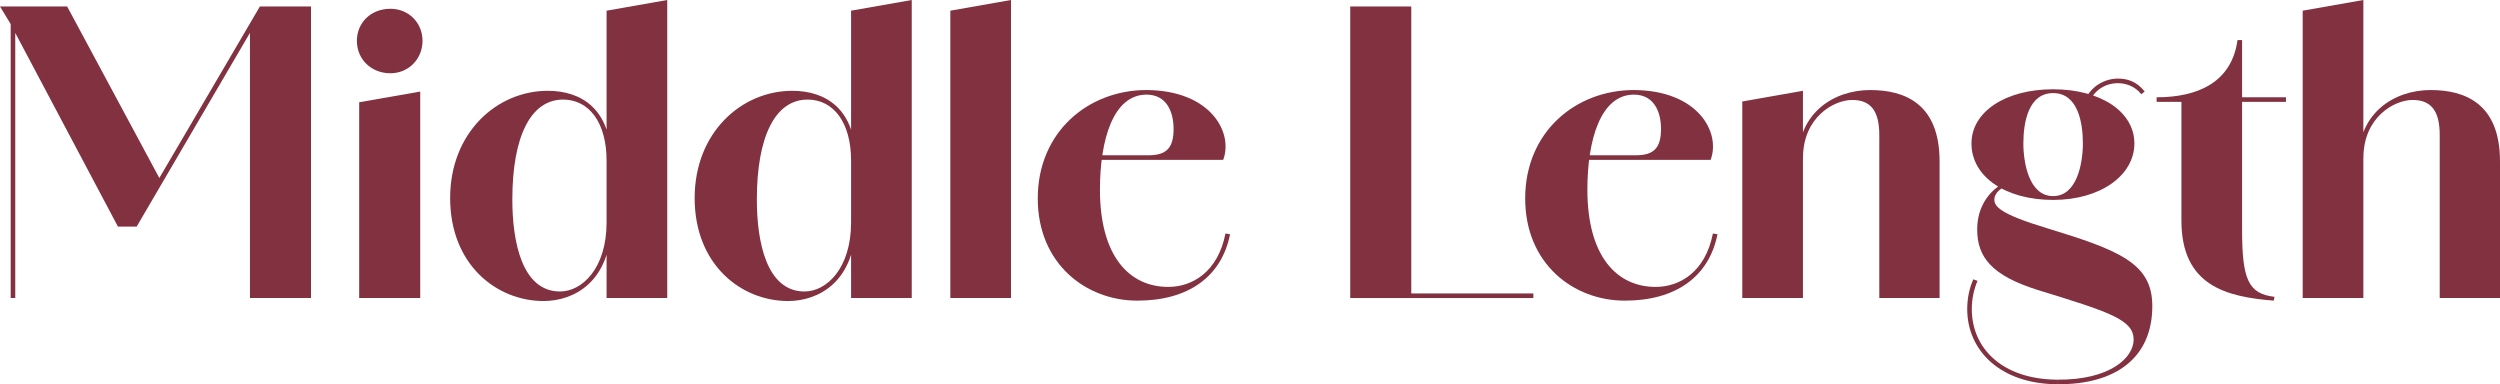 <?xml version="1.0" encoding="UTF-8"?>
<svg id="_レイヤー_2" data-name="レイヤー 2" xmlns="http://www.w3.org/2000/svg" viewBox="0 0 458.68 70.5">
  <defs>
    <style>
      .cls-1 {
        fill: #823140;
      }
    </style>
  </defs>
  <g id="txt">
    <g>
      <path class="cls-1" d="M0,1.19h2.17v3.57L0,1.19ZM1.96,1.19h10.36l17.08,31.78h-.35L47.68,1.19h9.38v53.49h-11.2V5.32l.7-.49-21.49,36.75h-3.43L2.38,5.25l.42-.14v49.56h-.84V1.19Z"/>
      <path class="cls-1" d="M65.48,7.49c0-3.36,2.59-5.88,6.16-5.88,3.29,0,5.88,2.52,5.88,5.88s-2.59,5.95-5.88,5.95c-3.57,0-6.16-2.59-6.16-5.95ZM65.9,18.76l11.2-1.96v37.87h-11.2V18.76Z"/>
      <path class="cls-1" d="M82.59,36.33c0-11.97,8.54-19.67,17.92-19.67,6.16,0,11.62,3.36,11.62,12.81h-.84c0-7-3.22-11.2-7.98-11.2-5.88,0-9.31,6.65-9.31,18.34,0,7.7,1.75,16.87,8.75,16.87,4.06,0,8.54-4.27,8.54-12.67l.84-.07c0,10.99-6.86,14.49-12.39,14.49-8.61,0-17.15-6.65-17.15-18.9ZM111.29,1.96l11.13-1.96v54.68h-11.13V1.96Z"/>
      <path class="cls-1" d="M127.45,36.33c0-11.97,8.54-19.67,17.92-19.67,6.16,0,11.62,3.36,11.62,12.81h-.84c0-7-3.22-11.2-7.98-11.2-5.88,0-9.31,6.65-9.31,18.34,0,7.7,1.75,16.87,8.75,16.87,4.06,0,8.54-4.27,8.54-12.67l.84-.07c0,10.99-6.86,14.49-12.39,14.49-8.61,0-17.15-6.65-17.15-18.9ZM156.15,1.96l11.13-1.96v54.68h-11.13V1.96Z"/>
      <path class="cls-1" d="M174.36,1.96l11.13-1.96v54.68h-11.13V1.96Z"/>
      <path class="cls-1" d="M190.4,36.4c0-12.18,9.24-19.88,19.95-19.88,11.83.07,15.96,7.84,14.07,12.81h-27.16v-.84h13.44c3.29,0,4.62-1.33,4.62-4.83,0-3.22-1.33-6.3-4.97-6.3-6.09,0-8.54,8.26-8.54,17.43,0,12.32,5.46,17.85,12.53,17.85,4.34,0,9.1-2.66,10.5-9.8l.84.14c-1.54,7.77-7.63,12.18-17.01,12.18s-18.27-6.72-18.27-18.76Z"/>
      <path class="cls-1" d="M247.73,1.19h11.2v53.49h-11.2V1.19ZM249.62,53.84h31.71v.84h-31.71v-.84Z"/>
      <path class="cls-1" d="M279.83,36.4c0-12.18,9.24-19.88,19.95-19.88,11.83.07,15.96,7.84,14.07,12.81h-27.16v-.84h13.44c3.29,0,4.62-1.33,4.62-4.83,0-3.22-1.33-6.3-4.97-6.3-6.09,0-8.54,8.26-8.54,17.43,0,12.32,5.46,17.85,12.53,17.85,4.34,0,9.1-2.66,10.5-9.8l.84.14c-1.54,7.77-7.63,12.18-17.01,12.18s-18.27-6.72-18.27-18.76Z"/>
      <path class="cls-1" d="M319.66,18.62l11.13-1.96v38.01h-11.13V18.62ZM344.8,24.78c0-4.48-1.61-6.44-4.97-6.44s-9.03,3.15-9.03,10.64l-.84.07c0-8.26,6.44-12.53,13.16-12.53,6.3,0,12.74,2.45,12.74,13.09v25.06h-11.06v-29.89Z"/>
      <path class="cls-1" d="M360.93,56.71c0-2.03.42-3.92,1.12-5.46l.77.28c-.63,1.47-1.05,3.22-1.05,5.18,0,7.21,5.6,12.88,15.68,12.95v.84c-10.5-.07-16.52-6.23-16.52-13.79ZM361.71,26.32c0-5.81,6.23-9.94,14.98-9.94s14.91,4.13,14.91,9.94-6.16,10.36-14.91,10.36-14.98-4.27-14.98-10.36ZM377.46,69.66c9.73.07,14-4.06,14-7.35,0-3.64-4.34-5.04-17.57-9.1-8.47-2.66-11.13-6.02-11.13-11.13,0-4.06,2.1-6.93,4.69-8.4l.35.56c-1.61.84-1.89,1.82-1.89,2.38,0,1.26,1.05,2.66,9.66,5.25,13.3,4.06,19.32,6.44,19.32,14.28,0,9.45-6.65,14.42-17.43,14.35v-.84ZM382.15,26.32c0-3.99-.98-9.24-5.46-9.24s-5.46,5.25-5.46,9.24c0,3.57,1.05,9.66,5.46,9.66s5.46-6.09,5.46-9.66ZM382.43,18.55c1.19-2.8,3.78-4.13,6.16-4.13,1.47,0,3.29.35,4.9,2.38l-.63.49c-1.19-1.54-2.94-2.03-4.27-2.03-2.24,0-4.41,1.19-5.46,3.85l-.7-.56Z"/>
      <path class="cls-1" d="M400.23,40.46v-21.77h-4.55v-.84c7.63,0,13.79-2.8,14.84-10.5h.84v10.5h8.05v.84h-8.05v23.38c0,9.17,1.12,11.83,5.95,12.39l-.14.7c-8.61-.7-16.94-2.66-16.94-14.7Z"/>
      <path class="cls-1" d="M422.48,1.96l11.13-1.96v54.68h-11.13V1.96ZM447.62,24.78c0-4.48-1.61-6.44-4.97-6.44s-9.03,3.15-9.03,10.64l-.84.07c0-8.26,6.44-12.53,13.16-12.53,6.3,0,12.74,2.45,12.74,13.09v25.06h-11.06v-29.89Z"/>
    </g>
  </g>
</svg>